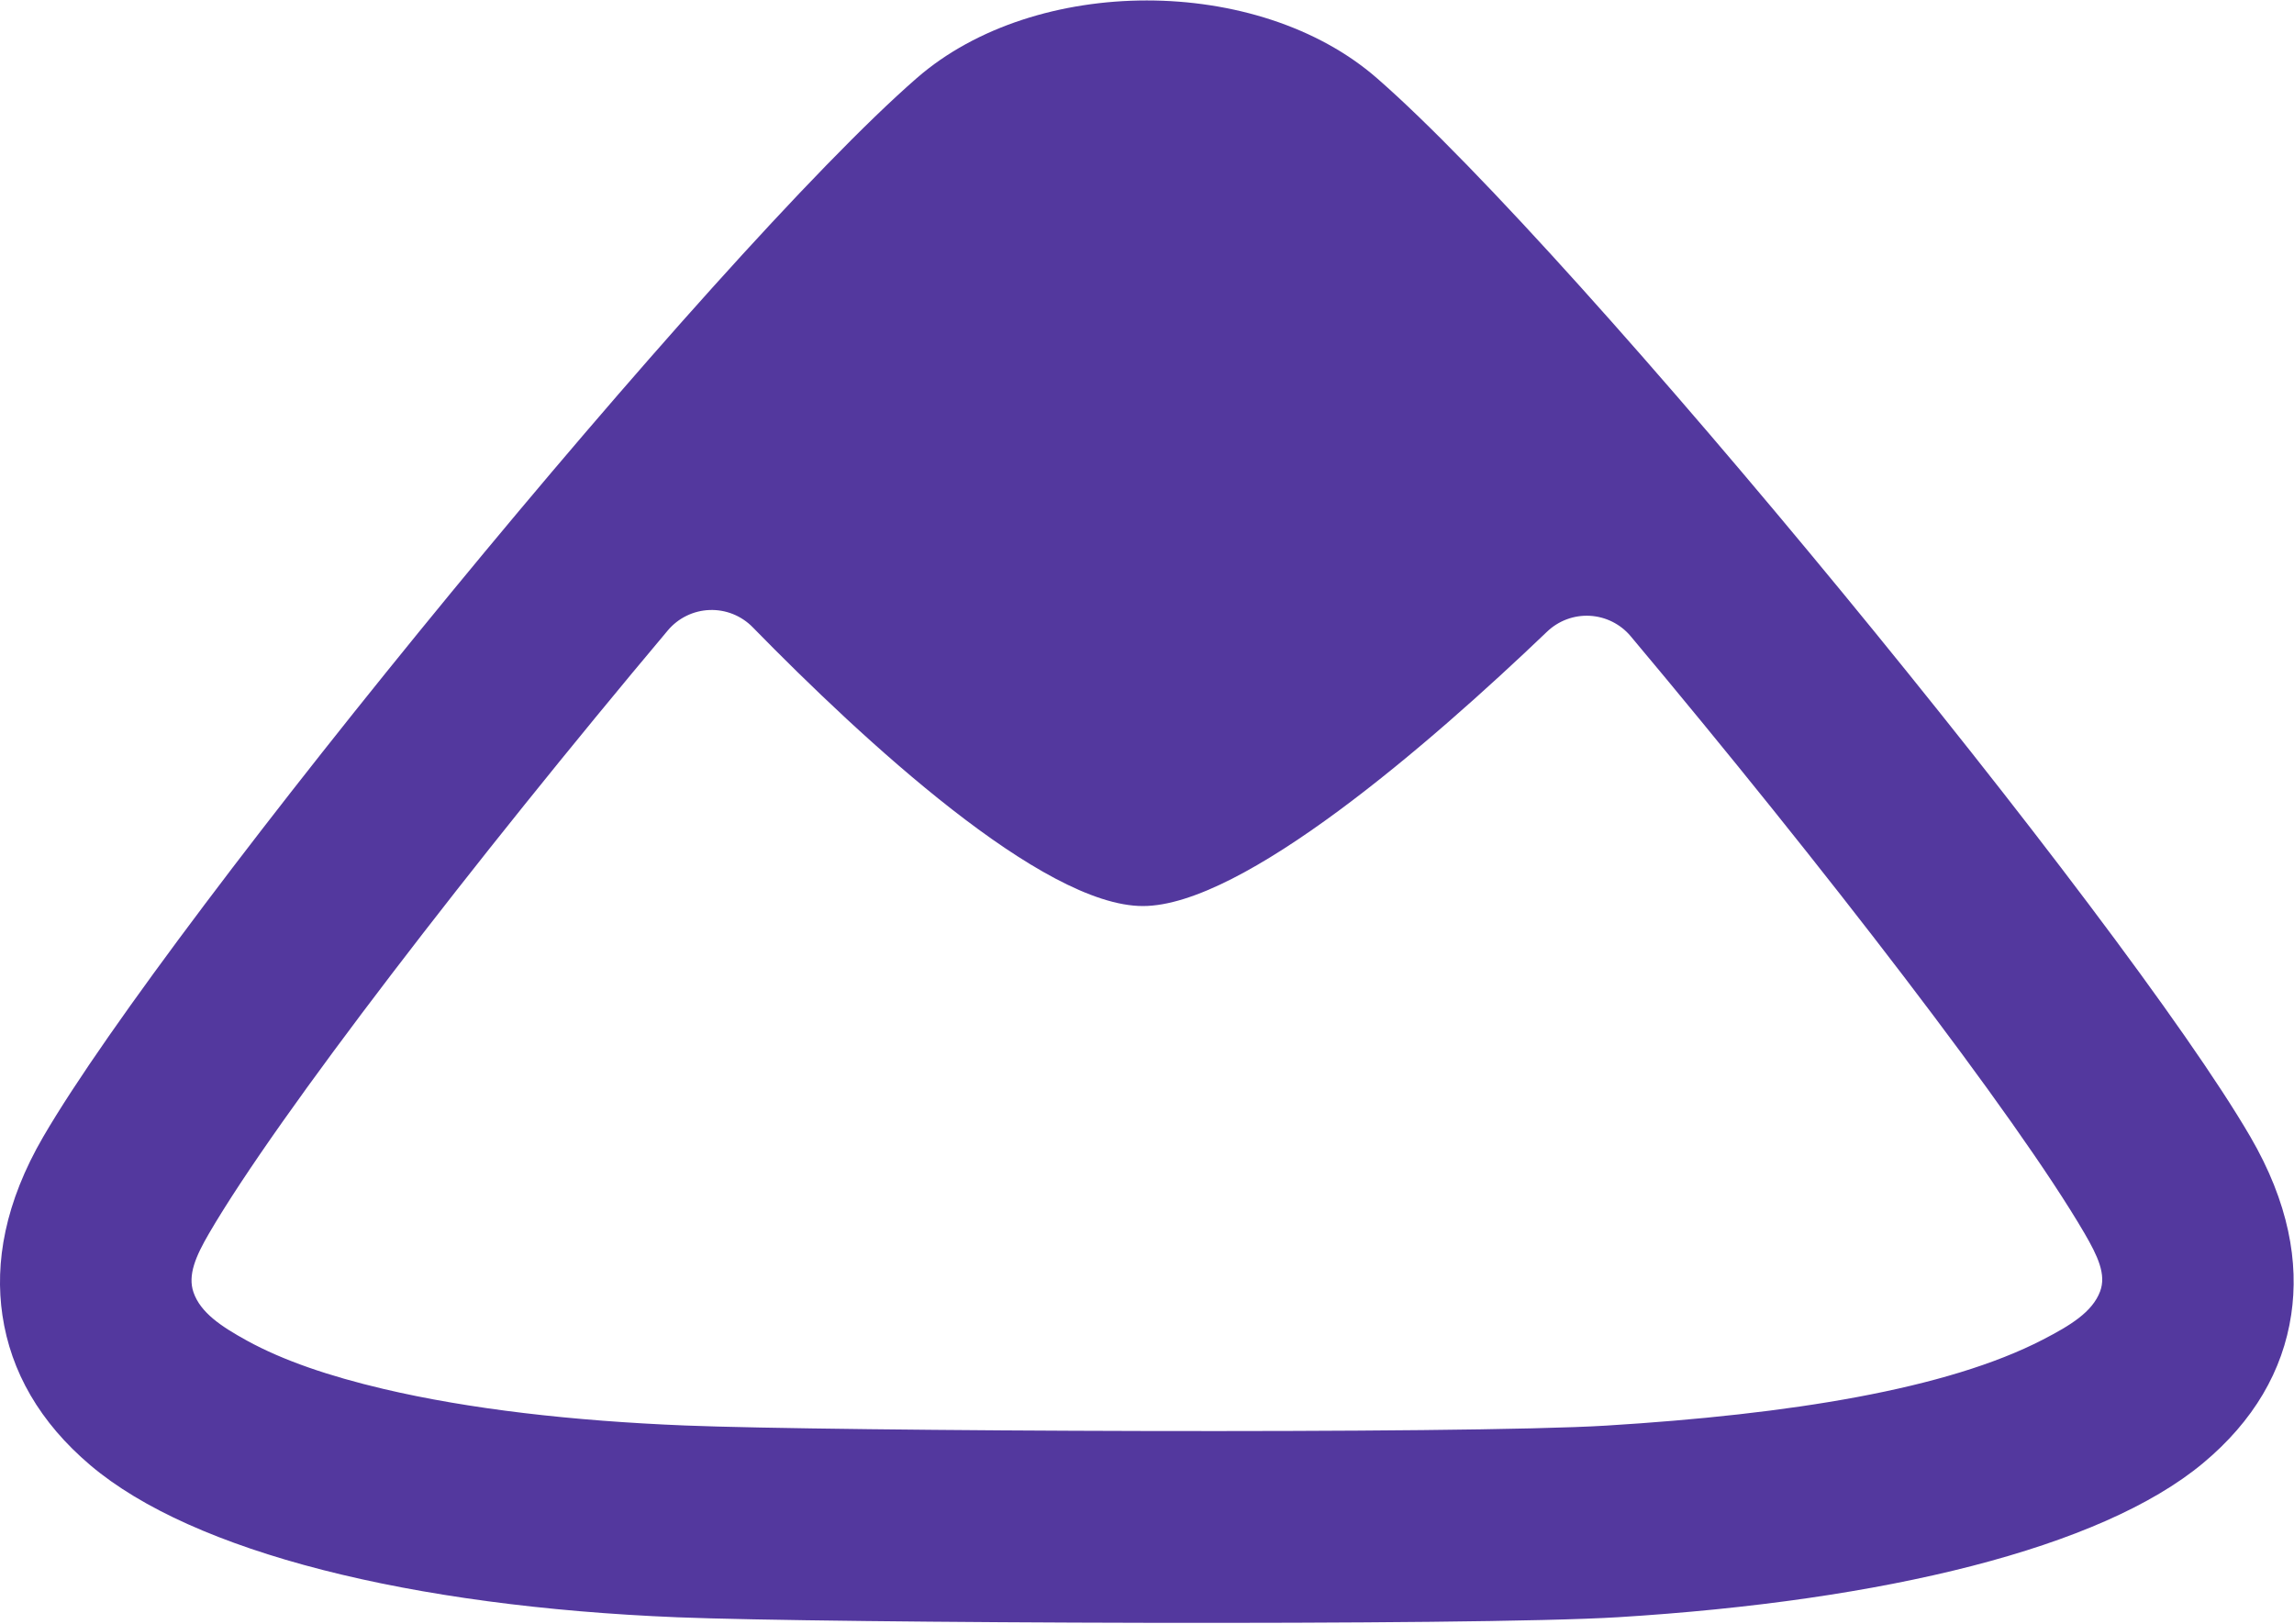 <svg width="945px" height="669px" version="1.1" xmlns="http://www.w3.org/2000/svg"
    xmlns:xlink="http://www.w3.org/1999/xlink" xml:space="preserve"
    xmlns:serif="http://www.serif.com/"
    style="fill-rule:evenodd;clip-rule:evenodd;stroke-linejoin:round;stroke-miterlimit:2;">
    <g transform="matrix(1,0,0,1,-2480.31,-1742.59)">
        <g transform="matrix(0.889,0,0,0.949,1982.68,1365.45)">
            <path d="M984.594,431.294C1039.64,386.372 1142.7,386.372 1197.74,431.294C1291.59,507.88 1543.85,796.567 1602.47,890.802C1620.36,919.562 1625.08,945.487 1621.47,968.113C1617.58,992.503 1604.04,1014.33 1580.51,1032.67C1533.18,1069.55 1432.84,1092.35 1309.64,1099.47C1242.31,1103.36 941.036,1102.08 873.629,1099.51C750.03,1094.81 649.189,1071.3 601.577,1033.46C578.245,1014.92 564.768,992.91 560.89,968.422C557.268,945.544 562.023,919.483 579.866,890.802C638.491,796.567 890.748,507.88 984.594,431.294ZM908.567,669.729C903.334,664.698 896.075,661.974 888.584,662.229C881.092,662.484 874.064,665.694 869.233,671.067C779.802,770.786 688.45,881.704 656.677,932.777C650.472,942.75 646.654,950.948 649.436,958.461C652.717,967.324 662.326,973.283 674.182,979.397C691.003,988.071 712.514,994.876 737.477,1000.38C777.154,1009.13 824.891,1014.26 877.235,1016.25C943.239,1018.76 1238.24,1020.1 1304.17,1016.29C1389.24,1011.38 1461.92,1000.52 1506.4,978.964C1519.04,972.841 1529.31,967.034 1532.91,958.03C1535.84,950.712 1531.84,942.718 1525.66,932.777C1494.15,882.133 1404.06,772.644 1315.36,673.579C1310.63,668.312 1303.79,665.113 1296.45,664.744C1289.12,664.375 1281.95,666.868 1276.64,671.63C1222.15,720.436 1135.61,790.743 1089.34,790.743C1042.84,790.743 960.01,719.028 908.567,669.729Z" style="fill:rgb(83,56,158);"/>
        </g>
    </g>
</svg>
